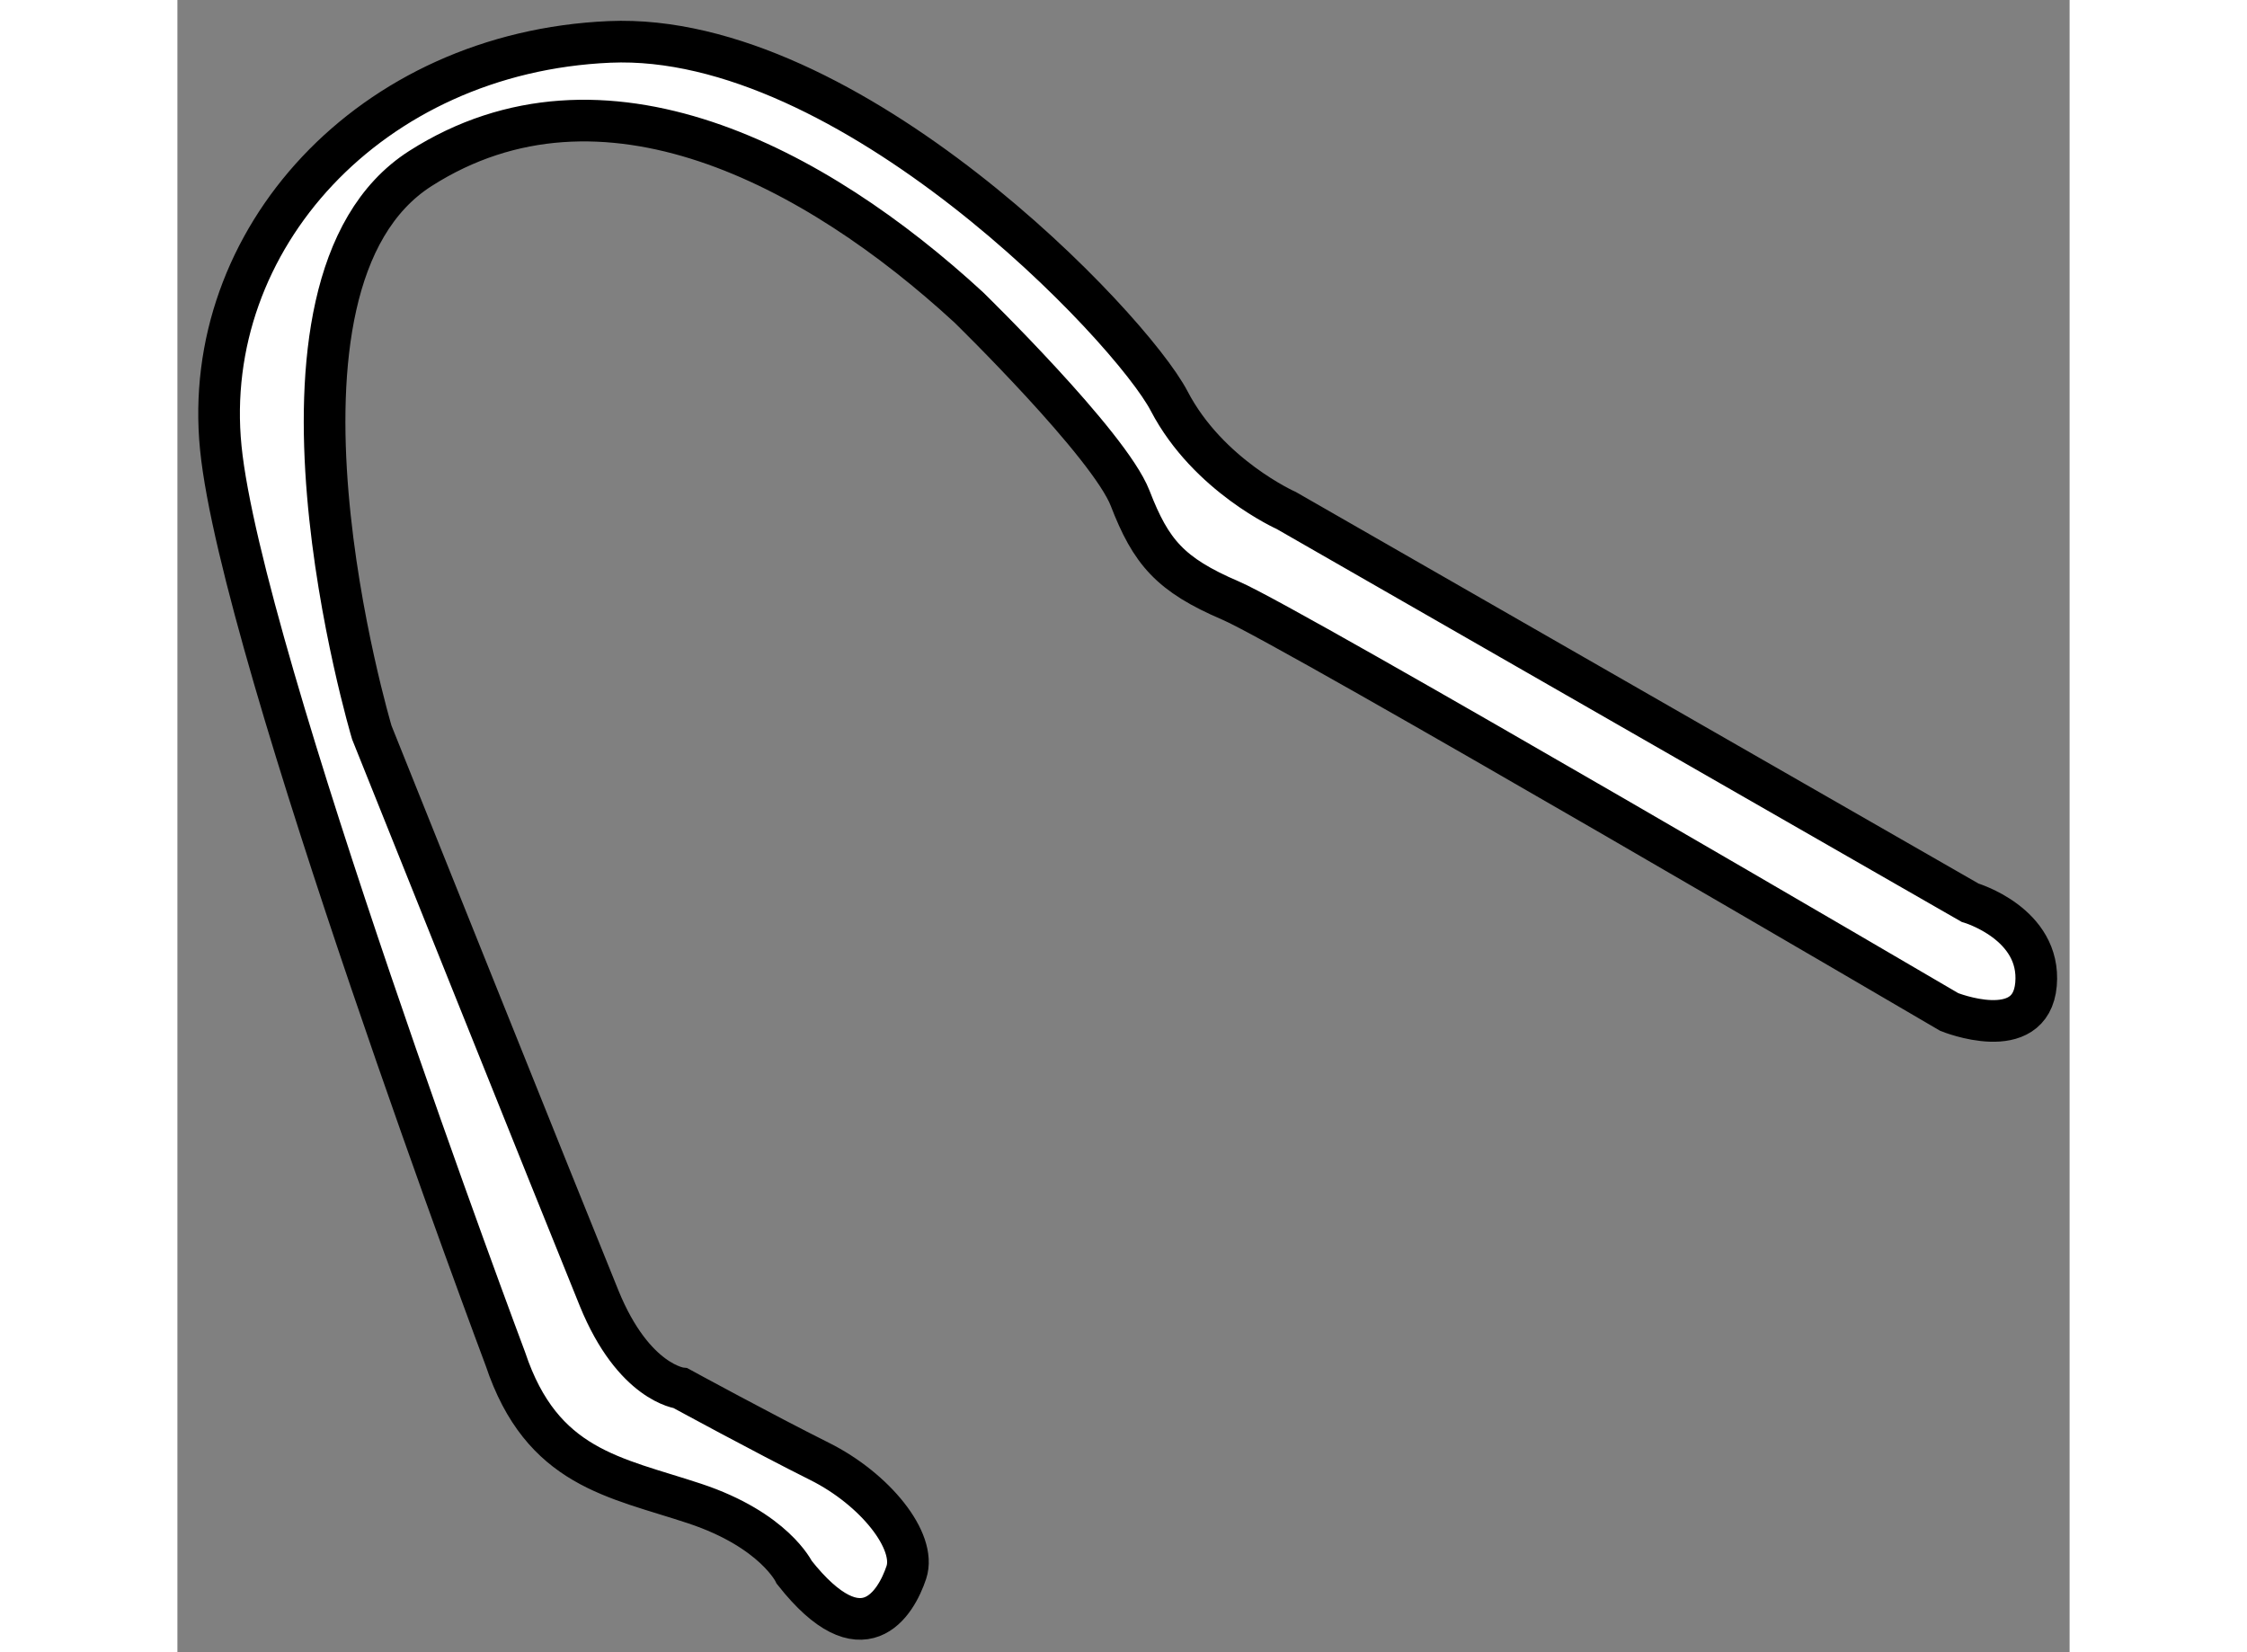 <?xml version="1.0" encoding="utf-8"?>
<!-- Generator: Adobe Illustrator 15.1.0, SVG Export Plug-In . SVG Version: 6.00 Build 0)  -->
<!DOCTYPE svg PUBLIC "-//W3C//DTD SVG 1.1//EN" "http://www.w3.org/Graphics/SVG/1.1/DTD/svg11.dtd">
<svg version="1.1" xmlns="http://www.w3.org/2000/svg" xmlns:xlink="http://www.w3.org/1999/xlink" x="0px" y="0px" width="244.8px"
	 height="180px" viewBox="29.898 8.293 22.716 19.835" enable-background="new 0 0 244.8 180" xml:space="preserve">
	
<rect x="29.898" y="8.293" width="22.716" height="19.835" fill="#808080" stroke="none"/>
	
<g><path fill="#FFFFFF" stroke="#000000" stroke-width="0.5" d="M33.836,24.608c0.438,1.313,1.313,1.417,2.271,1.735
			s1.197,0.827,1.197,0.827c0.822,1.042,1.22,0.375,1.345,0s-0.375-1-1.042-1.333s-1.667-0.878-1.667-0.878s-0.563-0.059-0.979-1.08
			s-2.729-6.792-2.729-6.792s-1.604-5.375,0.583-6.771s4.75-0.021,6.583,1.667c0,0,1.688,1.646,1.938,2.292s0.479,0.917,1.208,1.229
			s8.625,4.938,8.625,4.938s0.979,0.396,1.042-0.333s-0.792-0.979-0.792-0.979l-8.208-4.708c0,0-0.938-0.417-1.406-1.313
			s-3.844-4.438-6.719-4.313s-4.917,2.375-4.667,4.875S33.836,24.608,33.836,24.608z"></path></g>


</svg>